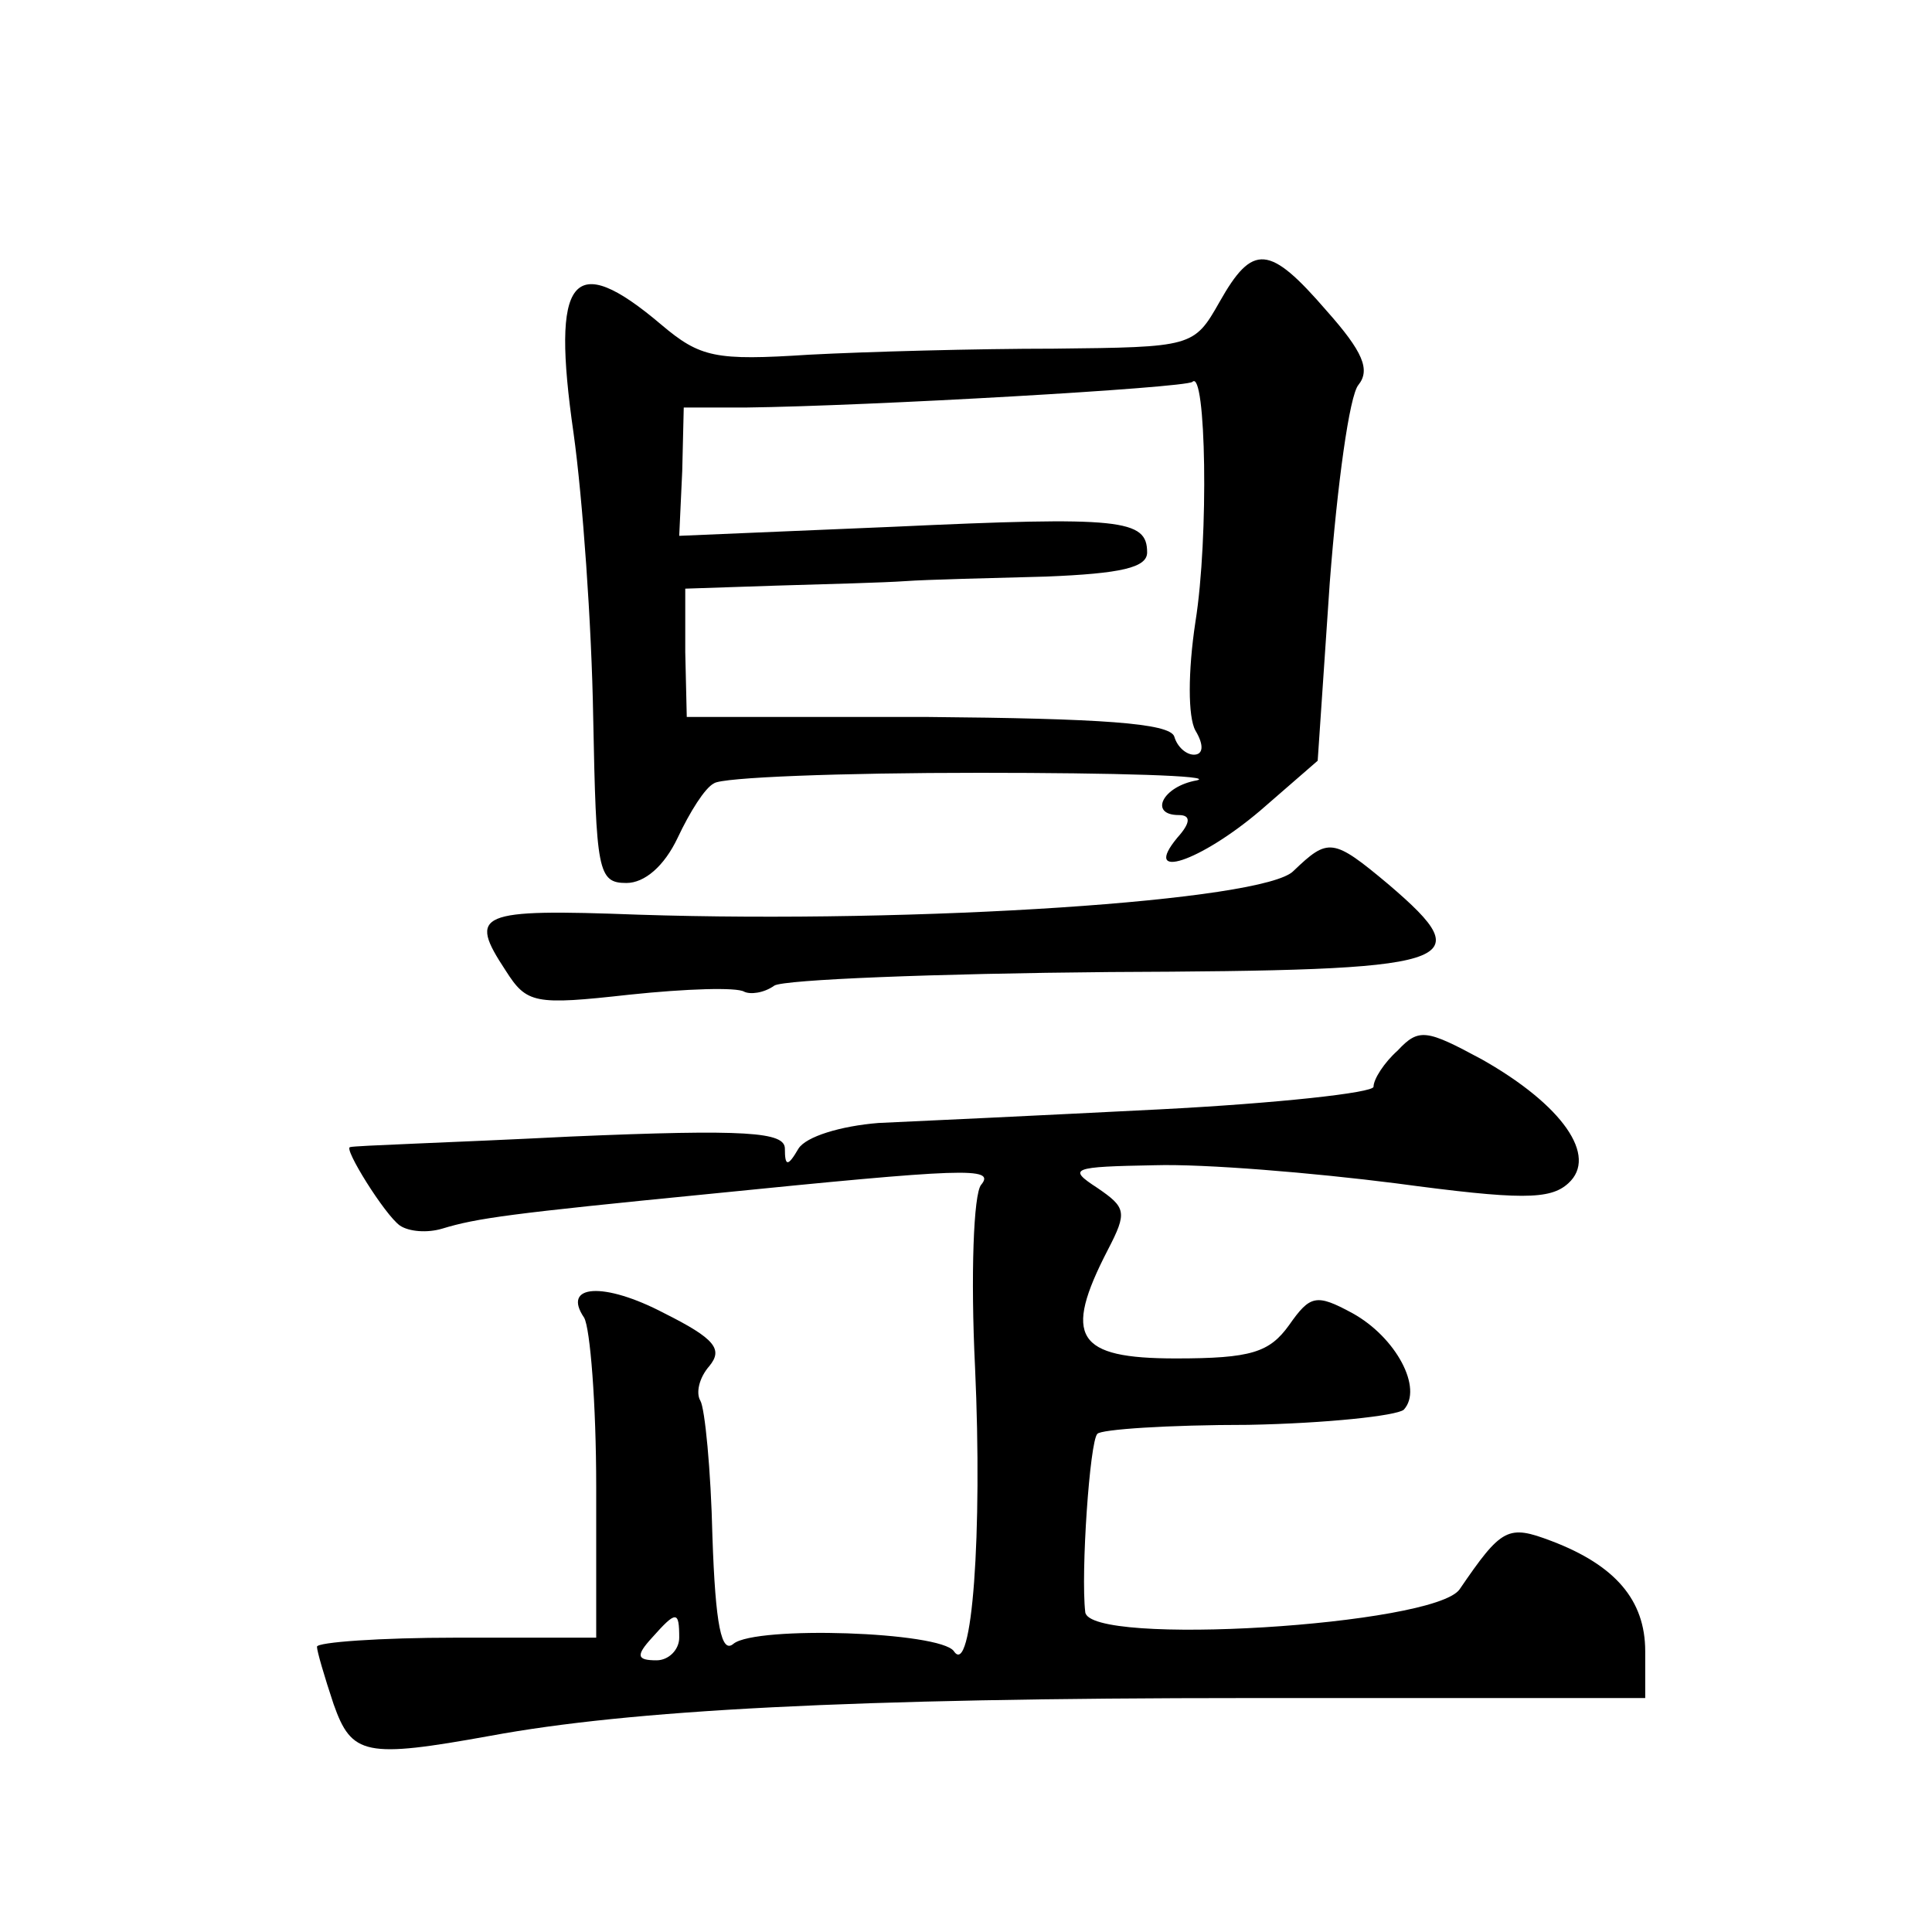 <?xml version="1.0" standalone="no"?>
<!DOCTYPE svg PUBLIC "-//W3C//DTD SVG 20010904//EN"
 "http://www.w3.org/TR/2001/REC-SVG-20010904/DTD/svg10.dtd">
<svg version="1.0" xmlns="http://www.w3.org/2000/svg"
 width="128pt" height="128pt" viewBox="0 0 128 128"
 preserveAspectRatio="xMidYMid meet">
<g transform="translate(0,128) scale(0.1,-0.1)"
fill="#0" stroke="none">
<path d="M808 1080 c-17 -30 -18 -30 -110 -31 -51 0 -124 -2 -162 -4 -62 -4 -72
-2 -98 20 -59 50 -73 32 -58 -72 6 -43 12 -127 13 -188 2 -102 3 -110 22 -110 12
0 25 11 34 30 8 17 18 33 24 36 5 4 84 7 176 7 91 0 156 -2 144 -5 -23 -4 -32 -23
-12 -23 8 0 8 -5 -1 -15 -24 -29 15 -16 55 18 l38 33 8 118 c5 65 13 124 19 131
8 10 3 22 -21 49 -38 44 -49 45 -71 6z m-16 -212 c-5 -33 -5 -63 0 -72 6 -10 5
-16 -1 -16 -5 0 -11 5 -13 12 -3 9 -49 12 -164 13 l-159 0 -1 43 0 42 60 2 c34
1 72 2 86 3 14 1 55 2 93 3 50 2 67 6 67 16 0 22 -17 24 -168 17 l-142 -6 2 43
1 42 41 0 c82 1 291 13 296 17 9 9 11 -103 2 -159z M857 703 c-19 -20 -249 -35
-434 -29 -107 4 -113 1 -88 -37 14 -22 19 -23 82 -16 38 4 71 5 76 2 4 -2 13 -1
20 4 6 4 107 8 222 9 232 1 247 5 185 58 -37 31 -40 31 -63 9z M926 584 c-9 -8
-16 -19 -16 -24 0 -4 -64 -11 -142 -15 -79 -4 -163 -8 -186 -9 -25 -2 -48 -9 -53
-17 -7 -12 -9 -12 -9 0 0 11 -25 13 -142 8 -79 -4 -144 -6 -146 -7 -5 0 23 -45
33 -52 6 -4 18 -5 28 -2 23 7 45 10 177 23 169 17 190 18 180 6 -5 -6 -7 -60 -4
-121 5 -110 -2 -206 -14 -188 -9 13 -131 17 -146 5 -8 -7 -12 12 -14 71 -1 44 -5
85 -8 90 -3 5 -1 15 6 23 9 11 4 18 -30 35 -40 21 -68 19 -53 -3 4 -7 8 -57 8 -112
l0 -100 -93 0 c-50 0 -92 -3 -92 -6 0 -3 5 -20 11 -38 12 -34 21 -36 104 -21 92
17 238 25 503 25 l262 0 0 31 c0 34 -20 57 -62 73 -29 11 -33 9 -61 -32 -17 -24
-246 -38 -248 -15 -3 26 3 113 8 118 2 3 47 6 100 6 52 1 98 6 103 10 13 14 -5
48 -34 64 -24 13 -28 12 -42 -8 -13 -18 -25 -22 -75 -22 -66 0 -75 14 -45 72 13
25 12 28 -7 41 -20 13 -17 14 38 15 33 1 105 -5 160 -12 82 -11 102 -11 114 0 20
18 -4 52 -57 82 -37 20 -42 21 -56 6z m-476 -389 c0 -8 -7 -15 -15 -15 -13 0 -14
3 -3 15 16 18 18 18 18 0z"/>
</g>
</svg>
